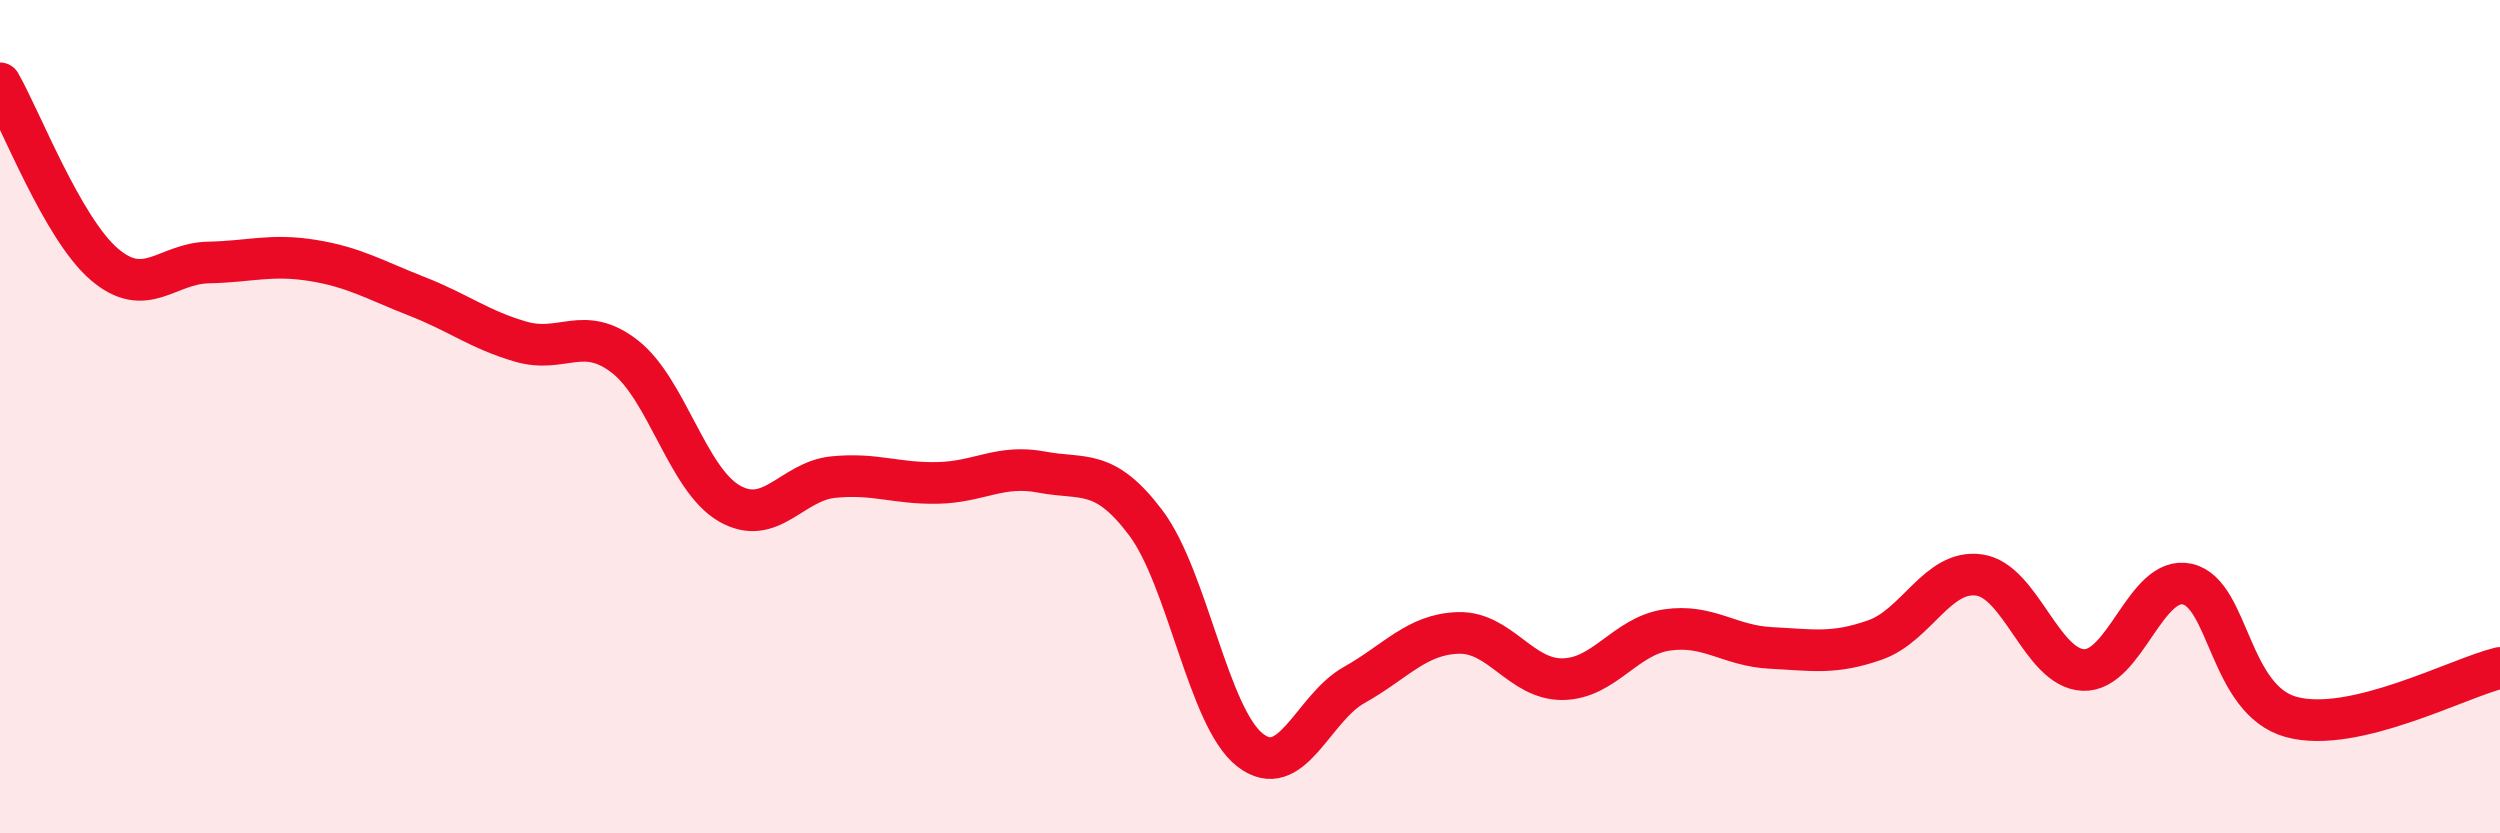 
    <svg width="60" height="20" viewBox="0 0 60 20" xmlns="http://www.w3.org/2000/svg">
      <path
        d="M 0,2 C 0.5,2.87 1.5,5.48 2.5,6.34 C 3.5,7.2 4,6.32 5,6.3 C 6,6.28 6.5,6.09 7.5,6.25 C 8.5,6.41 9,6.72 10,7.11 C 11,7.5 11.5,7.91 12.5,8.2 C 13.5,8.49 14,7.78 15,8.56 C 16,9.34 16.5,11.5 17.5,12.08 C 18.5,12.66 19,11.55 20,11.45 C 21,11.35 21.5,11.61 22.5,11.59 C 23.5,11.57 24,11.14 25,11.33 C 26,11.52 26.5,11.22 27.5,12.55 C 28.5,13.88 29,17.22 30,18 C 31,18.78 31.5,17 32.5,16.44 C 33.5,15.88 34,15.22 35,15.19 C 36,15.16 36.5,16.31 37.5,16.3 C 38.5,16.29 39,15.27 40,15.12 C 41,14.97 41.5,15.5 42.5,15.55 C 43.5,15.6 44,15.71 45,15.36 C 46,15.01 46.5,13.66 47.5,13.8 C 48.5,13.94 49,16.04 50,16.08 C 51,16.12 51.5,13.79 52.5,14.02 C 53.5,14.25 53.5,16.81 55,17.21 C 56.5,17.61 59,16.27 60,16.03L60 20L0 20Z"
        fill="#EB0A25"
        opacity="0.1"
        stroke-linecap="round"
        stroke-linejoin="round"
      />
      <path
        d="M 0,2 C 0.5,2.87 1.5,5.48 2.5,6.34 C 3.5,7.2 4,6.32 5,6.3 C 6,6.28 6.5,6.09 7.5,6.25 C 8.5,6.41 9,6.72 10,7.11 C 11,7.5 11.5,7.91 12.5,8.2 C 13.5,8.49 14,7.78 15,8.56 C 16,9.34 16.5,11.5 17.5,12.08 C 18.5,12.66 19,11.55 20,11.45 C 21,11.35 21.5,11.61 22.5,11.59 C 23.5,11.57 24,11.14 25,11.33 C 26,11.52 26.5,11.22 27.5,12.55 C 28.5,13.88 29,17.22 30,18 C 31,18.78 31.5,17 32.5,16.44 C 33.5,15.88 34,15.22 35,15.19 C 36,15.16 36.5,16.31 37.5,16.3 C 38.5,16.29 39,15.27 40,15.12 C 41,14.97 41.5,15.5 42.5,15.55 C 43.5,15.6 44,15.71 45,15.36 C 46,15.01 46.5,13.66 47.5,13.8 C 48.5,13.94 49,16.04 50,16.08 C 51,16.12 51.5,13.79 52.5,14.02 C 53.5,14.25 53.5,16.81 55,17.21 C 56.5,17.61 59,16.27 60,16.03"
        stroke="#EB0A25"
        stroke-width="1"
        fill="none"
        stroke-linecap="round"
        stroke-linejoin="round"
      />
    </svg>
  